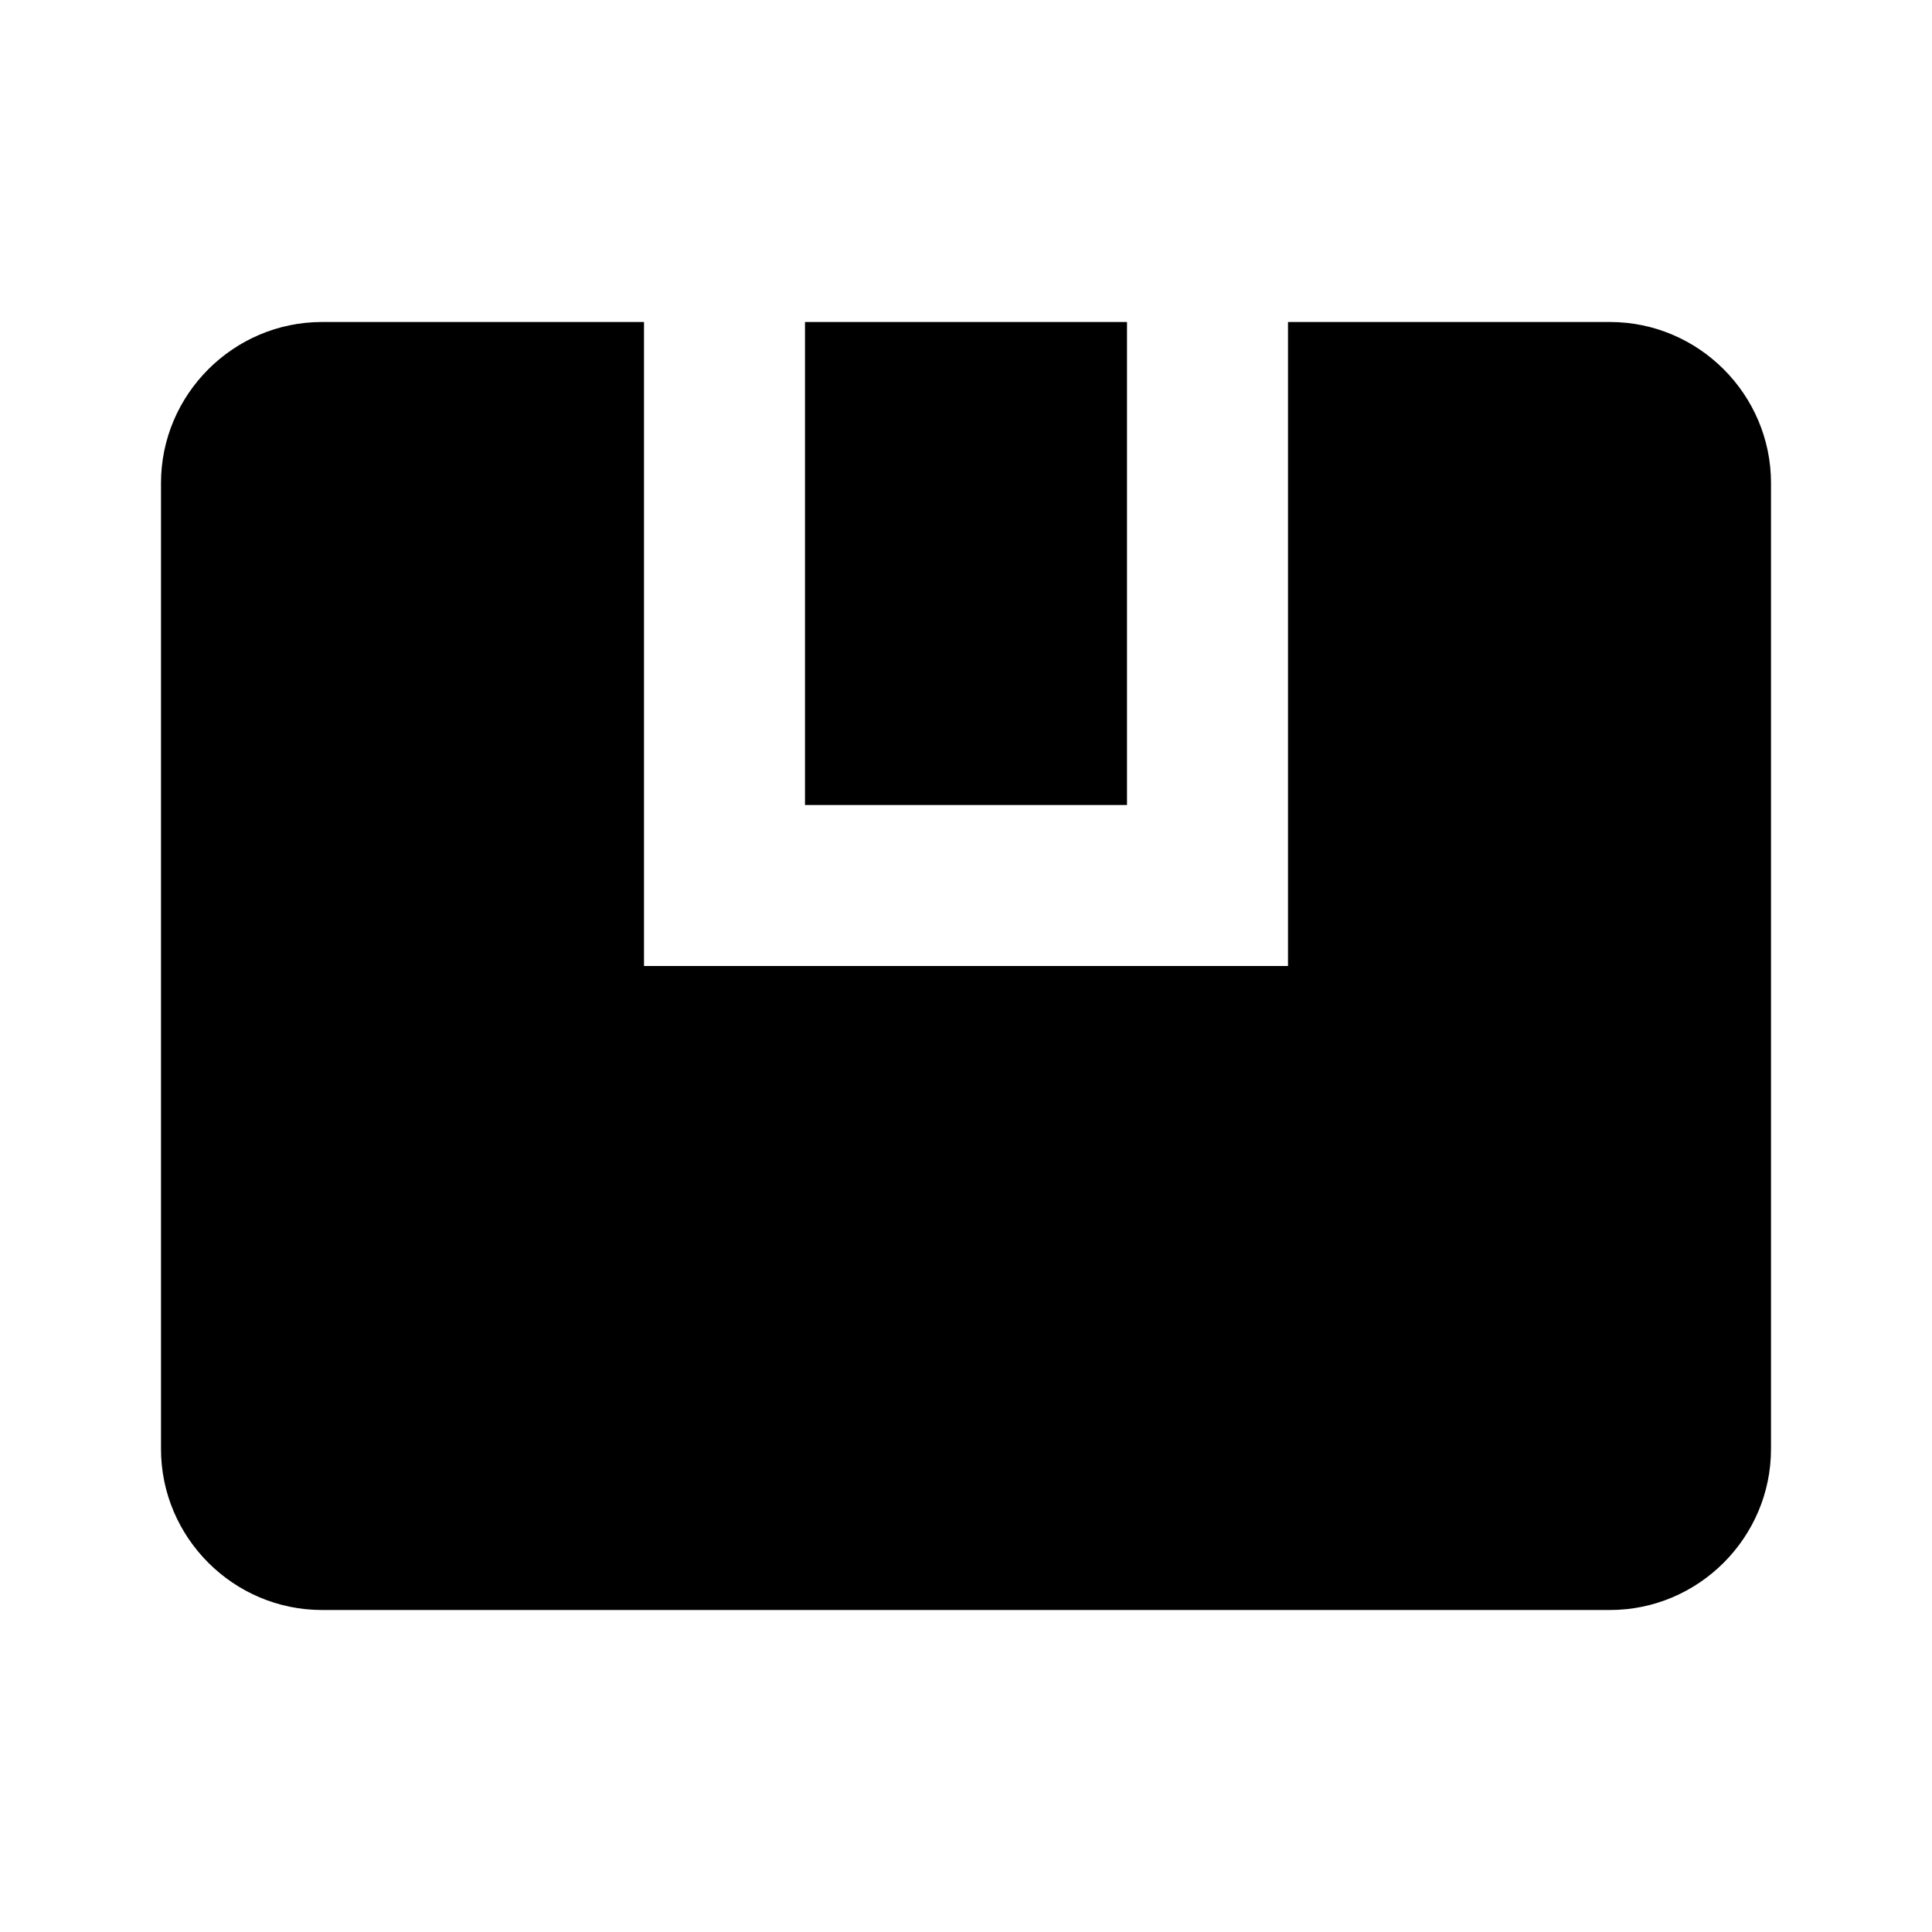 <?xml version="1.0" encoding="utf-8"?>
<!-- Uploaded to: SVG Repo, www.svgrepo.com, Generator: SVG Repo Mixer Tools -->
<svg width="800px" height="800px" viewBox="0 0 48 48" xmlns="http://www.w3.org/2000/svg" >
<path d="M0 0h48v48H0z" fill="none"/>
<g id="Shopicon">
	<path d="M4,36c0,2.2,1.8,4,4,4h32c2.2,0,4-1.8,4-4V12c0-2.2-1.8-4-4-4h-8v16H16V8H8c-2.2,0-4,1.8-4,4V36z"/>
	<rect x="20" y="8" width="8" height="12"/>
</g>
</svg>